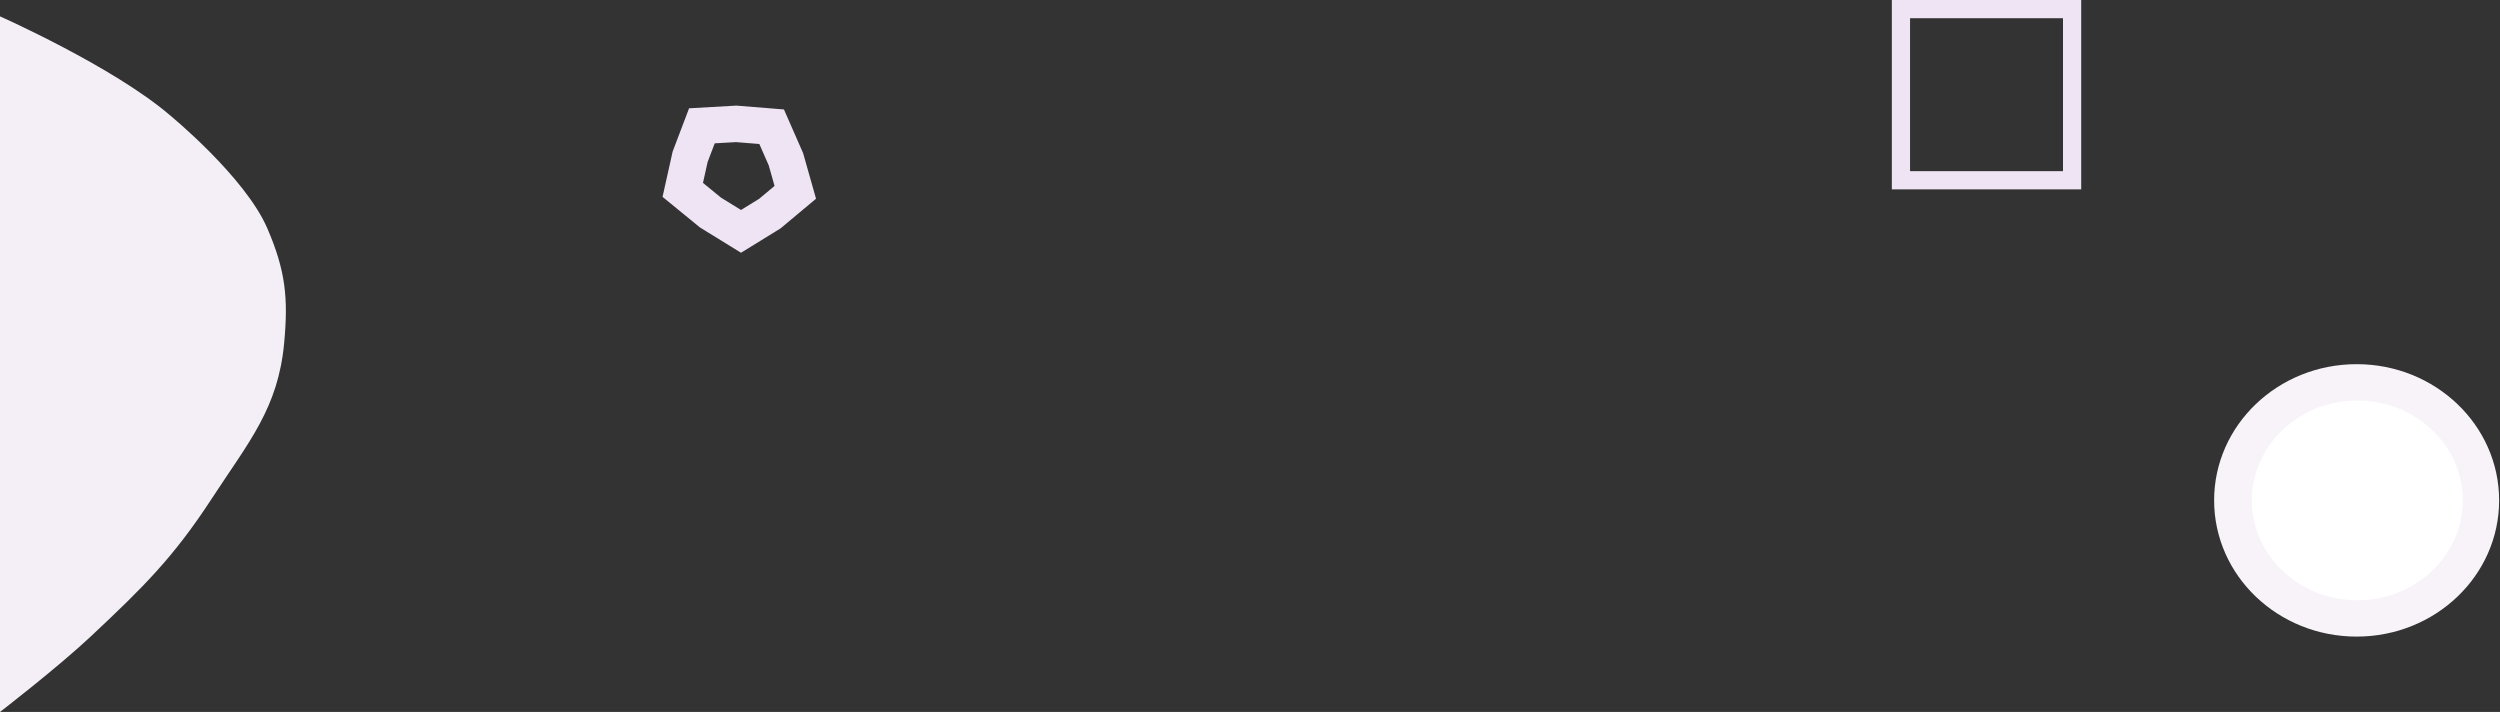 <svg xmlns="http://www.w3.org/2000/svg" width="1373" height="391" viewBox="0 0 1373 391" fill="none"><rect x="0" y="0" width="1373" height="391" fill="#333333" stroke="none"/><ellipse cx="1294.26" cy="274.809" rx="78.262" ry="74.809" fill="#F7F3F9"></ellipse><ellipse cx="1294.65" cy="274.809" rx="57.929" ry="54.86" fill="white"></ellipse><path d="M93.264 63.23C62.086 36.529 0 9 0 9V391C0 391 31.552 366.706 49.864 349.53C78.981 322.22 95.249 306.112 116.35 273.768C136.763 242.479 152.708 224.234 156.056 188.436C158.368 163.717 156.846 148.674 146.822 125.434C134.587 97.066 93.264 63.23 93.264 63.23Z" fill="#F4EFF6"></path><path d="M404.321 68.025L423.786 69.593L431.632 87.476L436.778 105.623L422.817 117.298L406.964 127.064L390.21 116.738L374.973 104.28L379.02 86.106L385.489 69.095L404.321 68.025Z" stroke="#EFE4F4" stroke-width="20"></path><rect x="1044" y="5" width="94" height="94" stroke="#EFE4F4" stroke-width="10"></rect></svg>